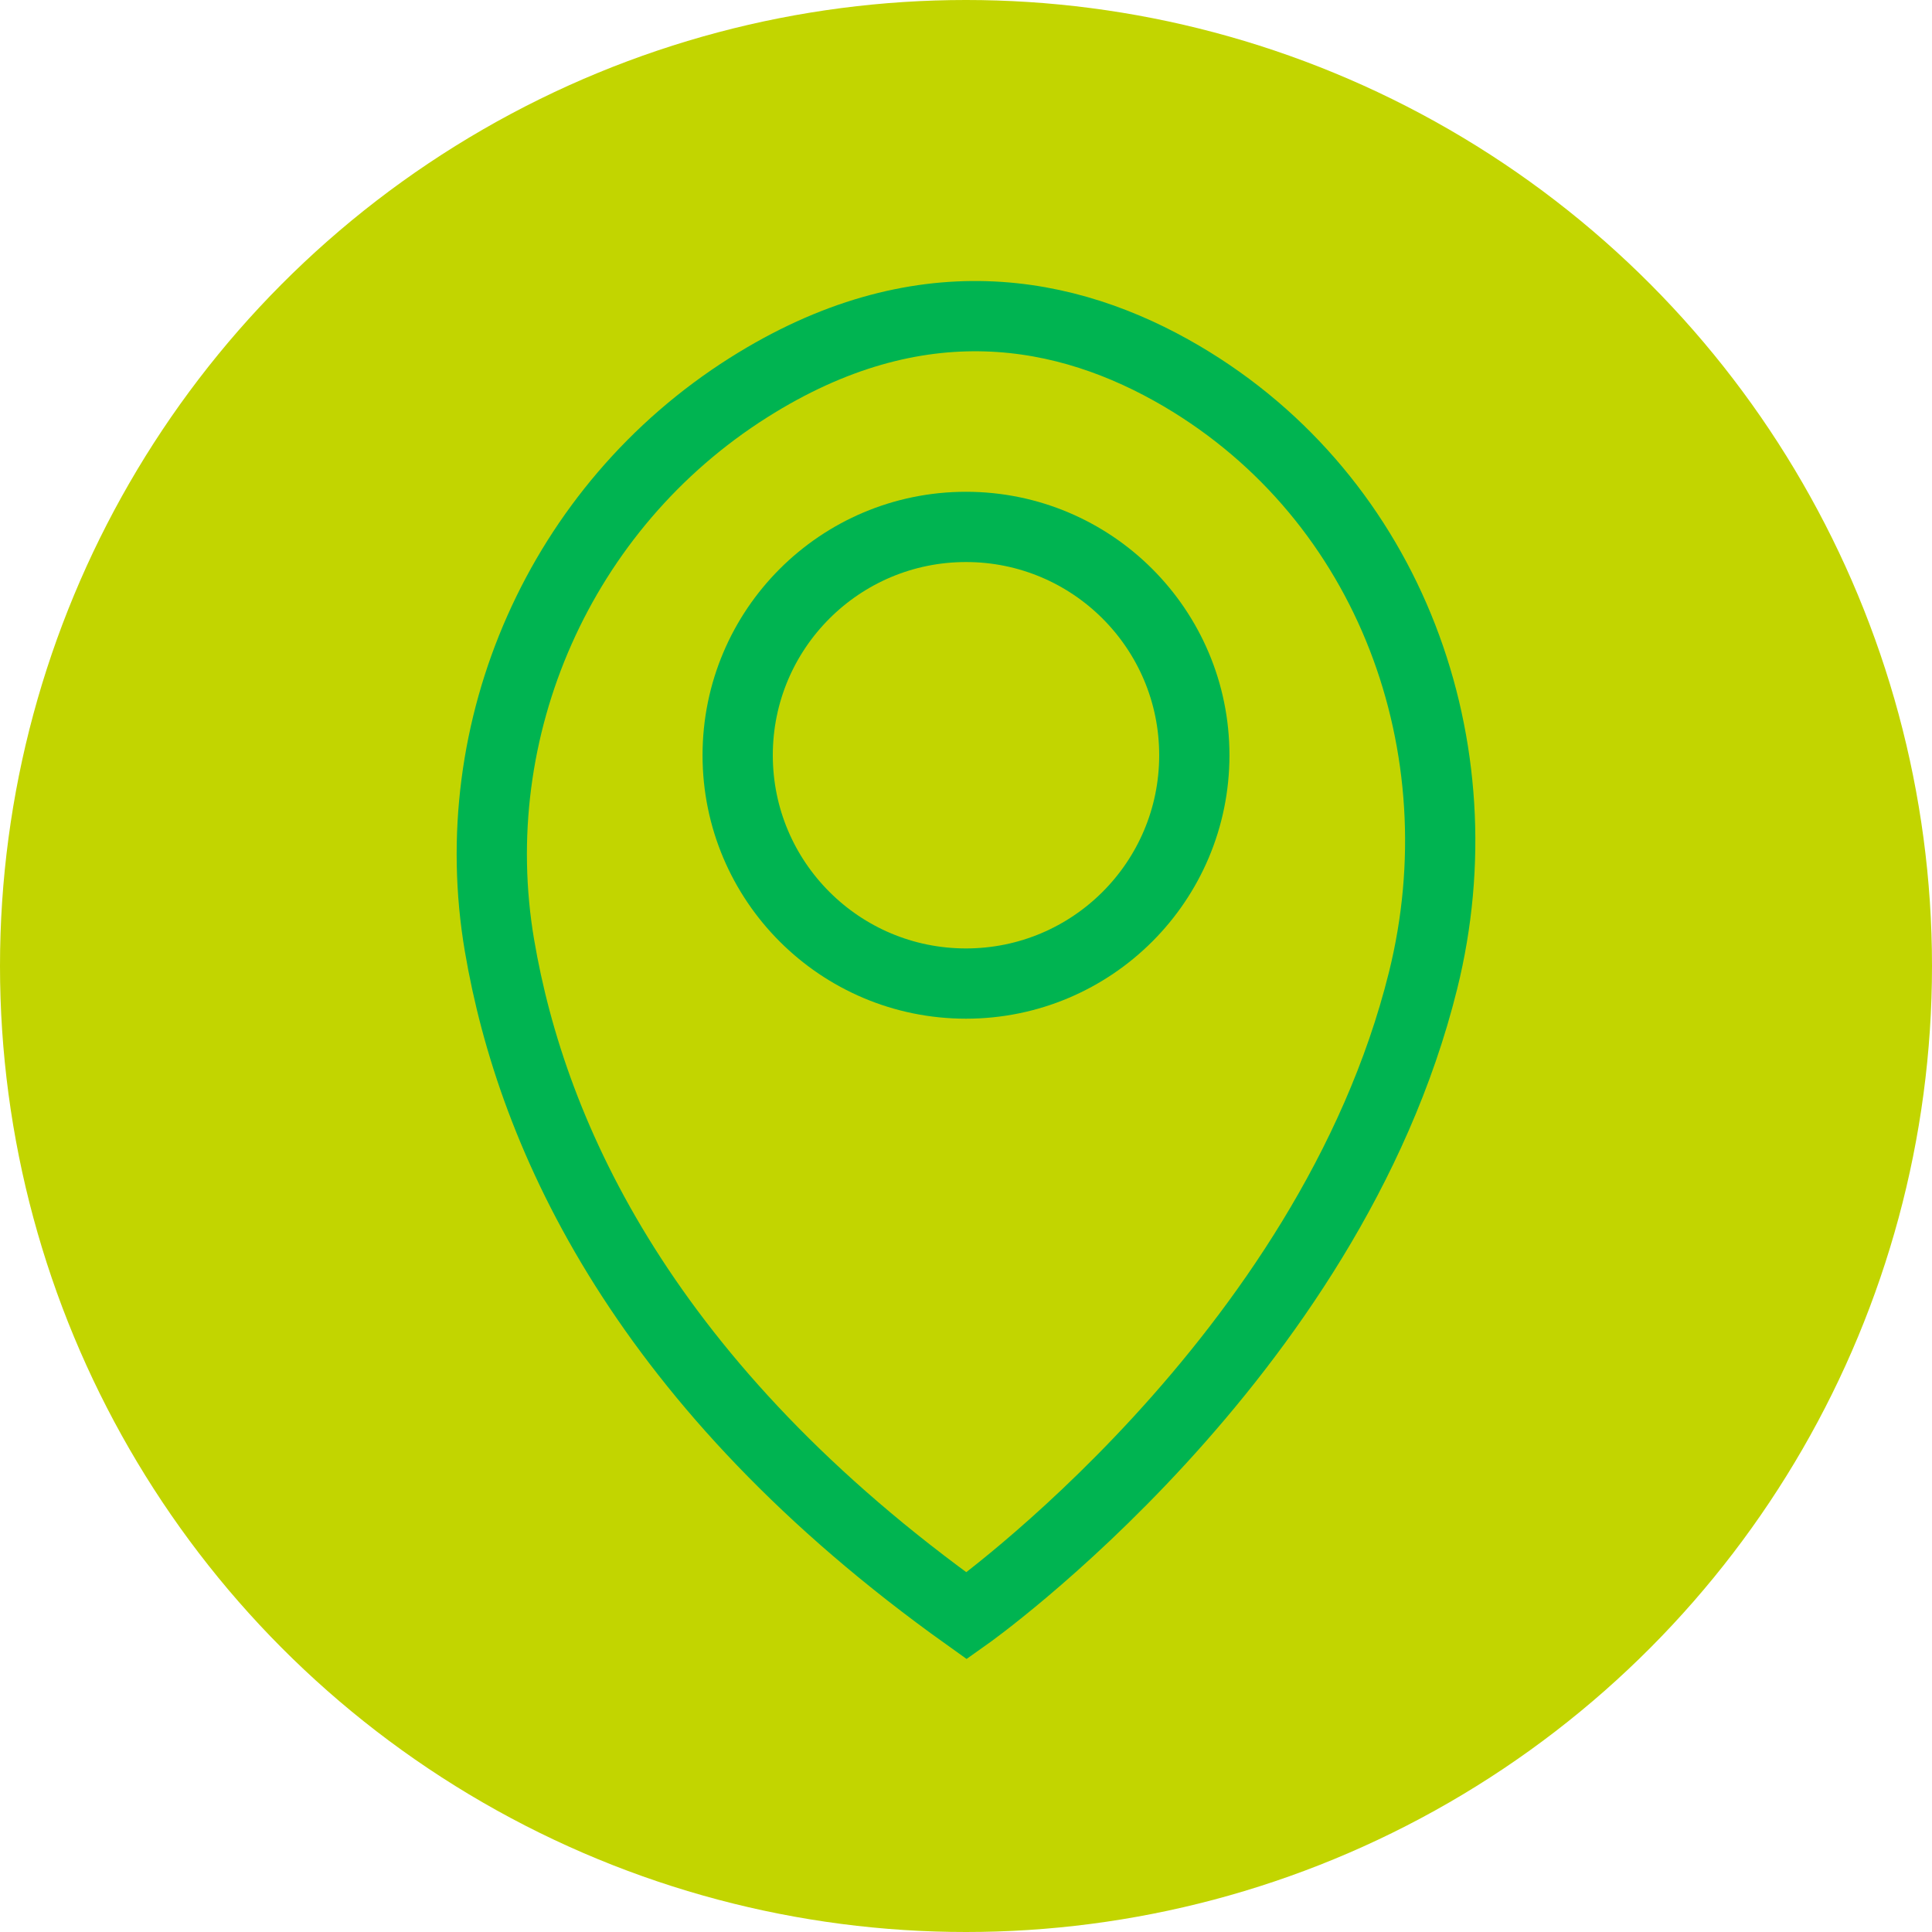 <svg width="55" height="55" viewBox="0 0 55 55" fill="none" xmlns="http://www.w3.org/2000/svg">
<g clip-path="url(#clip0_26_153)">
<circle cx="27.5" cy="27.5" r="27.5" fill="#C2D500"/>
<path d="M27.519 46C27.519 46 37.837 38.7 40.512 27.913C42.156 21.295 39.593 14.213 33.639 10.708C30.389 8.796 26.154 7.968 21.306 11.036C15.938 14.431 13.17 20.749 14.22 26.92C15.148 32.382 18.362 39.464 27.519 46Z" stroke="#00B451" stroke-width="2" stroke-miterlimit="10" stroke-linecap="round"/>
<path d="M27.5 28C31.09 28 34 25.09 34 21.5C34 17.91 31.09 15 27.5 15C23.91 15 21 17.91 21 21.5C21 25.09 23.91 28 27.5 28Z" stroke="#00B451" stroke-width="2" stroke-miterlimit="10" stroke-linecap="round"/>
</g>
<defs>
<clipPath id="clip0_26_153">
<rect width="55" height="55" fill="white"/>
</clipPath>
</defs>
</svg>
